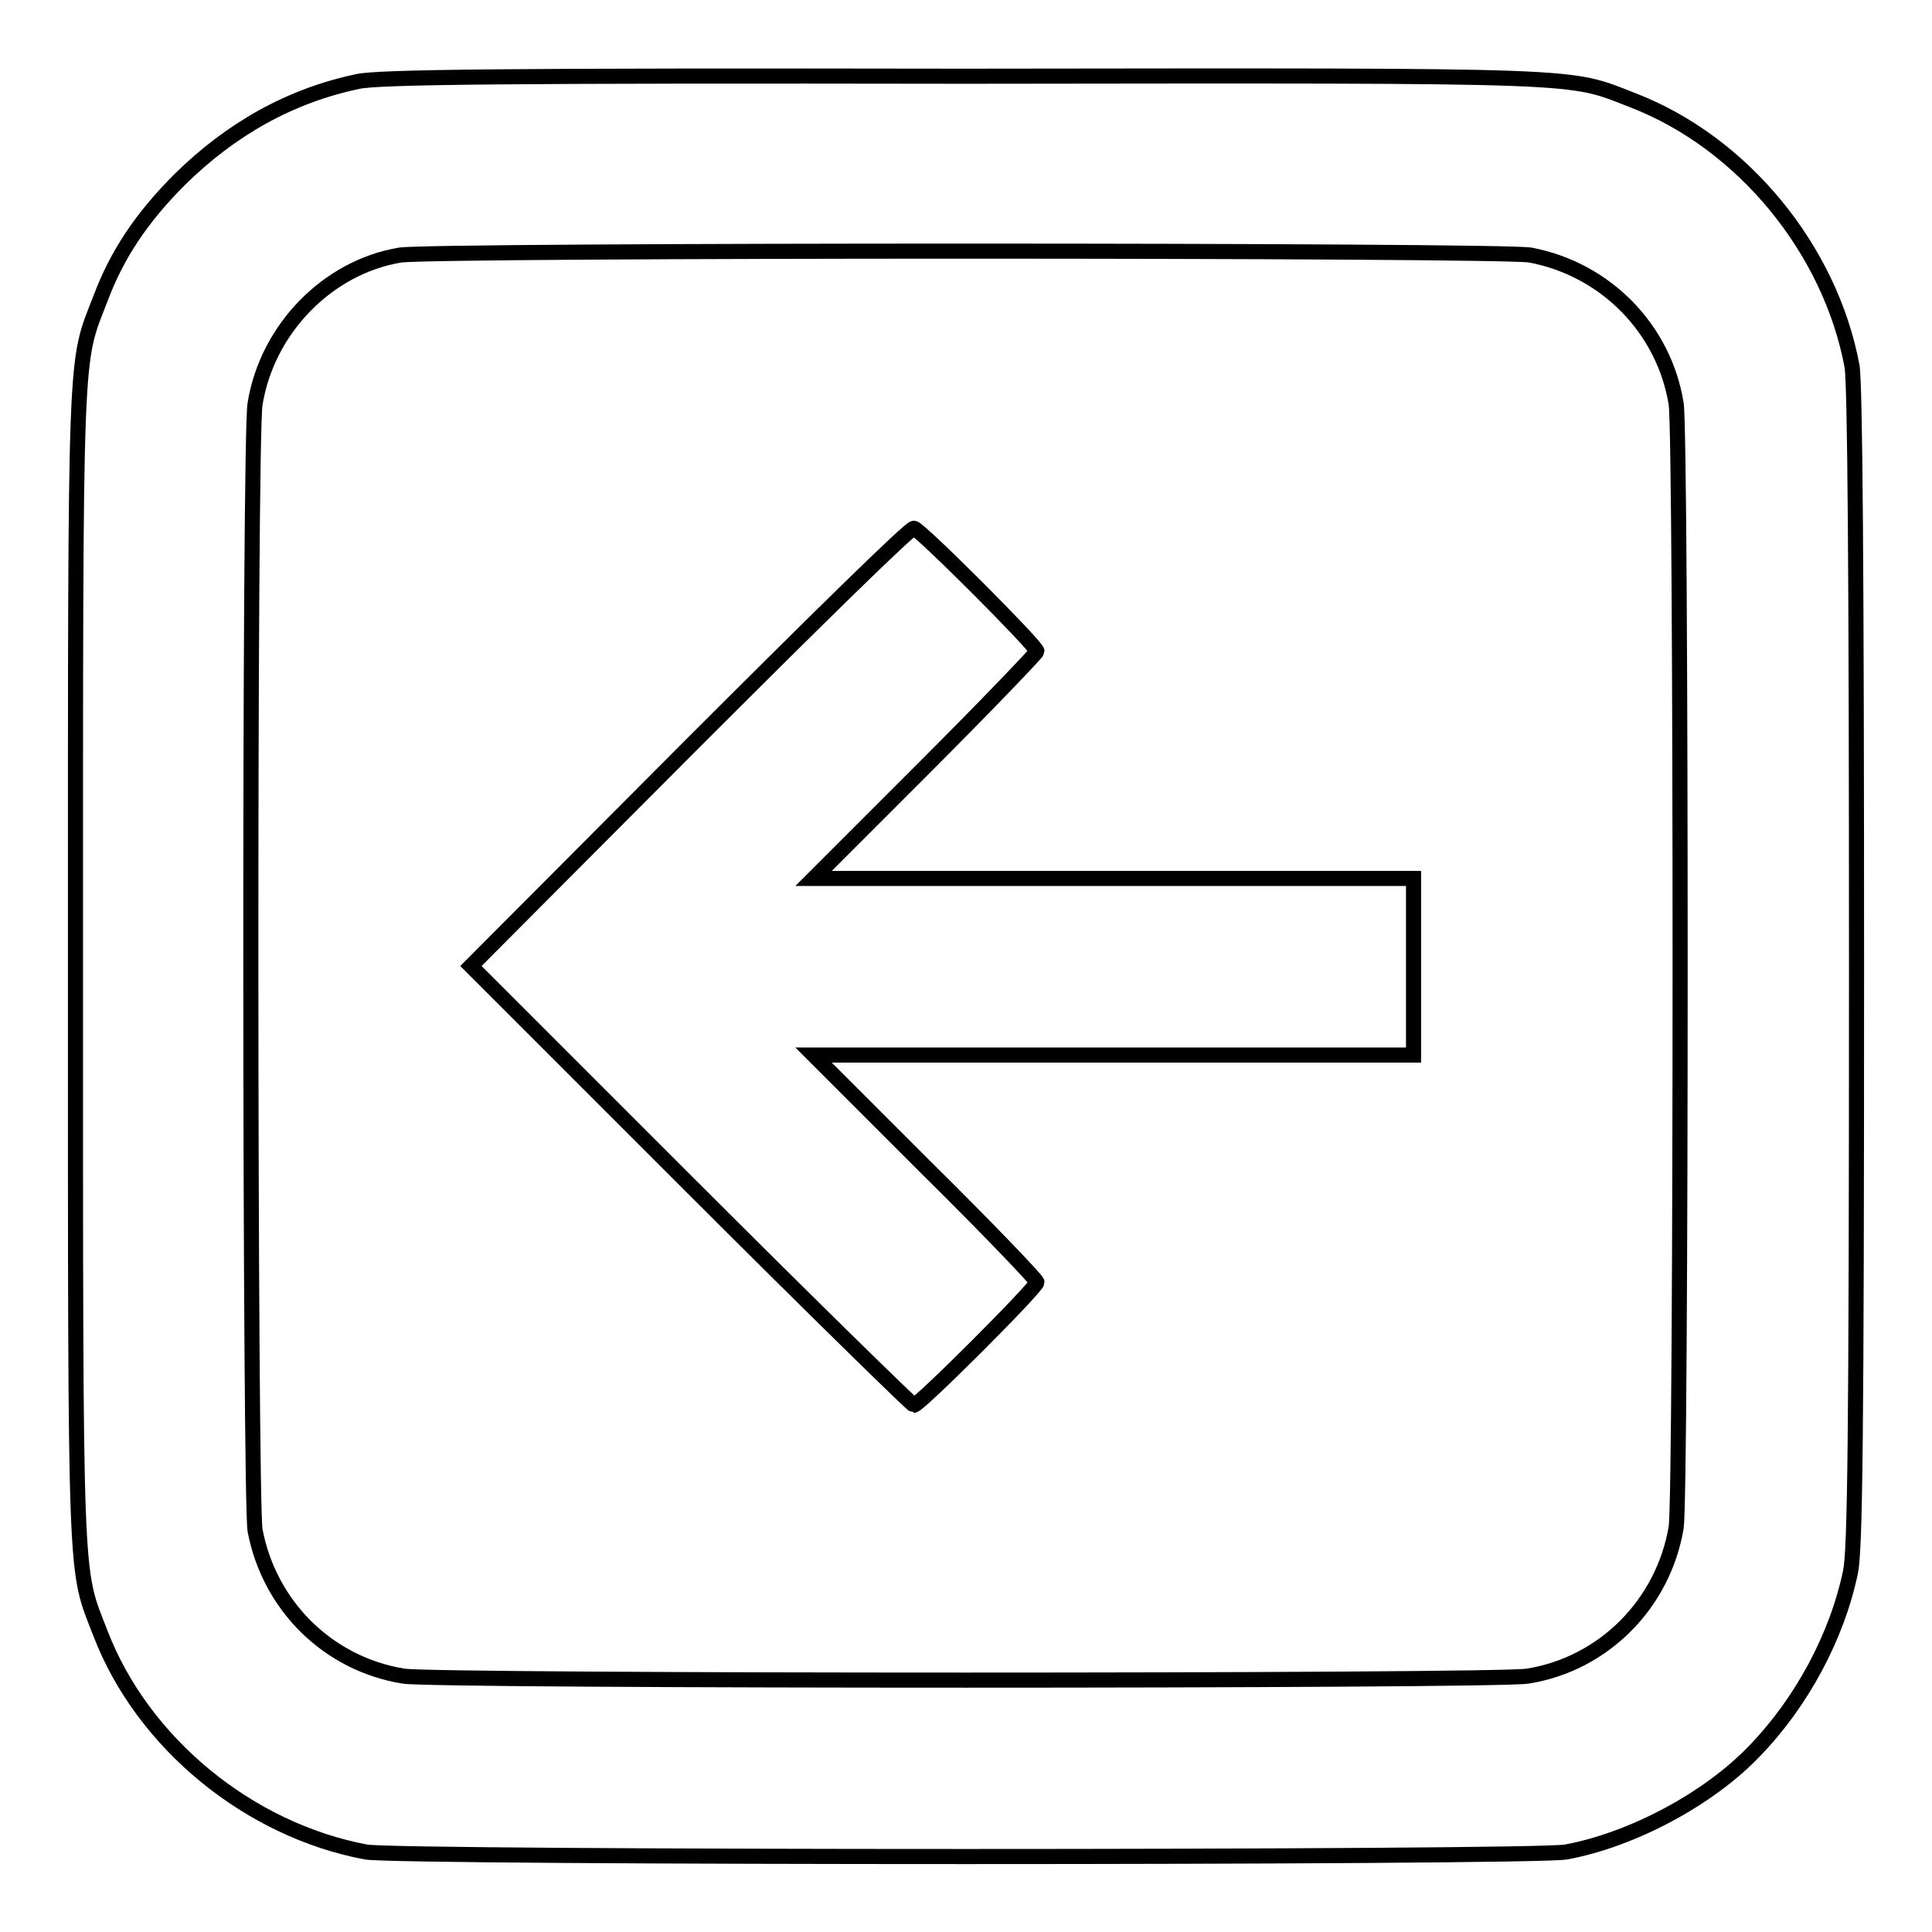 <?xml version="1.0" encoding="utf-8"?>
<!-- Svg Vector Icons : http://www.onlinewebfonts.com/icon -->
<!DOCTYPE svg PUBLIC "-//W3C//DTD SVG 1.1//EN" "http://www.w3.org/Graphics/SVG/1.1/DTD/svg11.dtd">
<svg version="1.1" xmlns="http://www.w3.org/2000/svg" xmlns:xlink="http://www.w3.org/1999/xlink" x="0px" y="0px" viewBox="0 0 256 256" enable-background="new 0 0 256 256" xml:space="preserve">
<g><g><g><path stroke-width="2" fill-opacity="0" stroke="#000000"  d="M47.4,10.8c-9,1.9-16.8,6.3-23.6,13c-5,5-8.3,9.9-10.5,15.8C9.9,48.4,10,44.3,10,128c0,83.7-0.1,79.6,3.3,88.4c5.6,14.6,19.7,26.1,35.2,29c4.5,0.8,154.5,0.8,159,0c8.7-1.6,18.9-7,25-13.4c6.2-6.4,10.9-15.1,12.7-23.7c0.6-2.9,0.8-17.1,0.8-80.1c0-52.6-0.2-77.5-0.6-79.7c-2.9-15.5-14.5-29.6-29-35.2c-8.8-3.4-4.6-3.3-88.6-3.2C66.5,10,50.1,10.2,47.4,10.8z M202.8,33.8c10,1.9,17.7,9.8,19.3,19.7c0.7,4.4,0.7,144.5,0,148.9c-1.7,10.1-9.6,18.1-19.7,19.7c-4.4,0.7-144.5,0.7-148.9,0c-10-1.6-17.8-9.3-19.7-19.3c-0.7-3.9-0.8-144.8,0-149.3c1.6-9.9,9.6-18.1,19.2-19.7C57.1,33.1,199.2,33.1,202.8,33.8z"/><path stroke-width="2" fill-opacity="0" stroke="#000000"  d="M91.4,98.9L62.4,128l29.1,29.1c16,16,29.4,29.1,29.6,29.1c0.7,0,16.3-15.6,16.3-16.3c0-0.3-6.6-7.2-14.8-15.3l-14.8-14.8h39.8h39.7V128v-11.6h-39.7h-39.8l14.8-14.8c8.1-8.1,14.8-15.1,14.8-15.3c0-0.7-15.6-16.3-16.3-16.3C120.7,69.8,107.4,82.9,91.4,98.9z"/></g></g></g>
</svg>